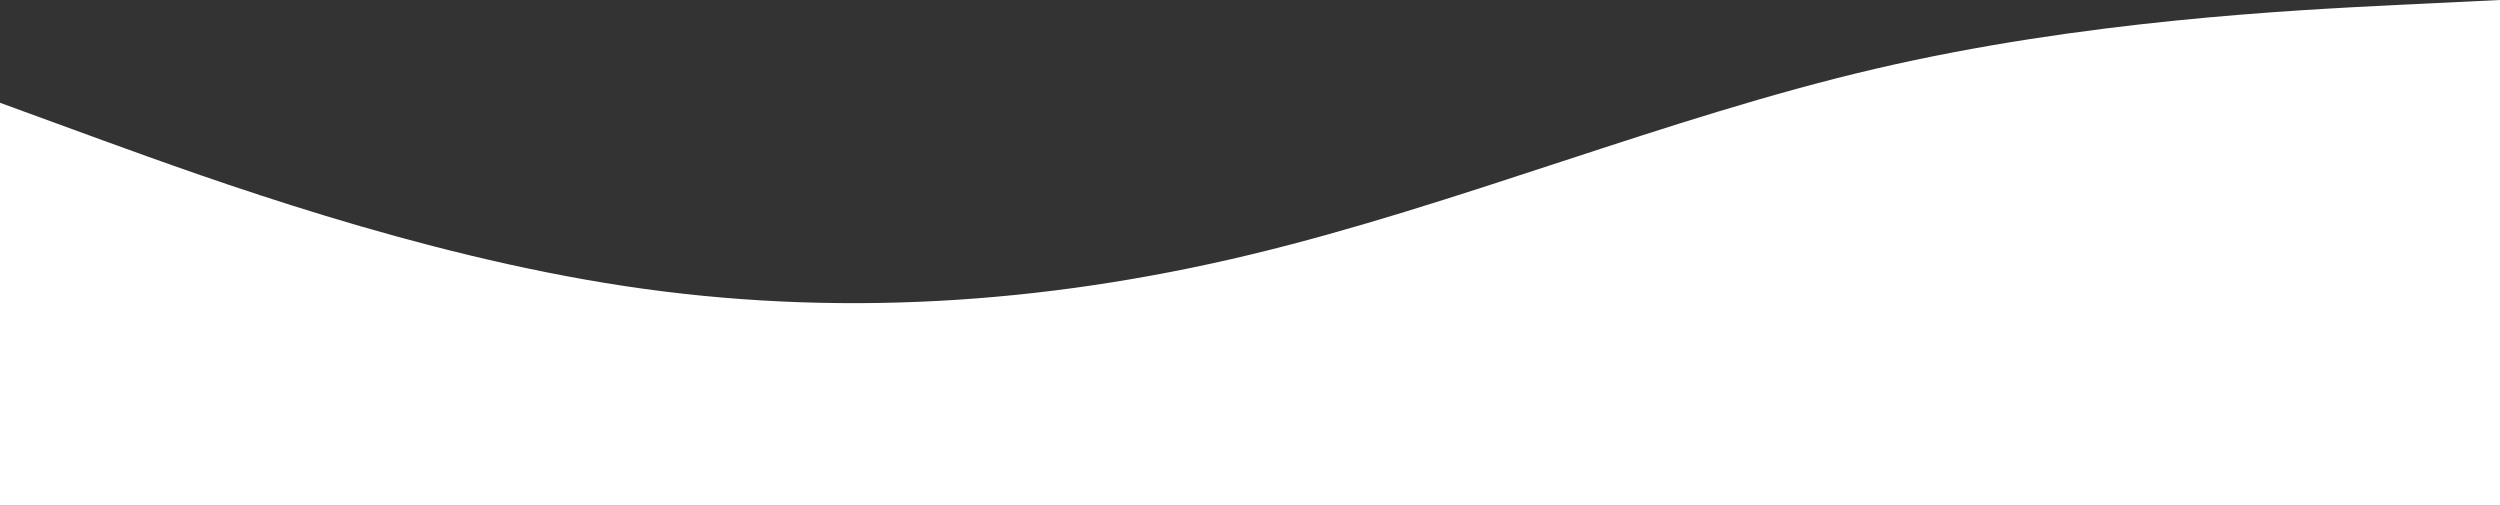 <?xml version="1.0" encoding="UTF-8" standalone="no"?><svg xmlns="http://www.w3.org/2000/svg" xmlns:xlink="http://www.w3.org/1999/xlink" fill="#000000" height="182" preserveAspectRatio="xMidYMid meet" version="1" viewBox="0.0 419.0 900.0 182.0" width="900" zoomAndPan="magnify"><rect x="0.0" y="419.0" width="900.0" height="182.0" fill="#333333" stroke="none"/><g id="change1_1"><path d="M0 456L37.5 469.7C75 483.3 150 510.7 225 522C300 533.3 375 528.7 450 510.7C525 492.7 600 461.3 675 443.8C750 426.3 825 422.7 862.5 420.8L900 419L900 601L862.5 601C825 601 750 601 675 601C600 601 525 601 450 601C375 601 300 601 225 601C150 601 75 601 37.5 601L0 601Z" fill="#ffffff"/></g></svg>
